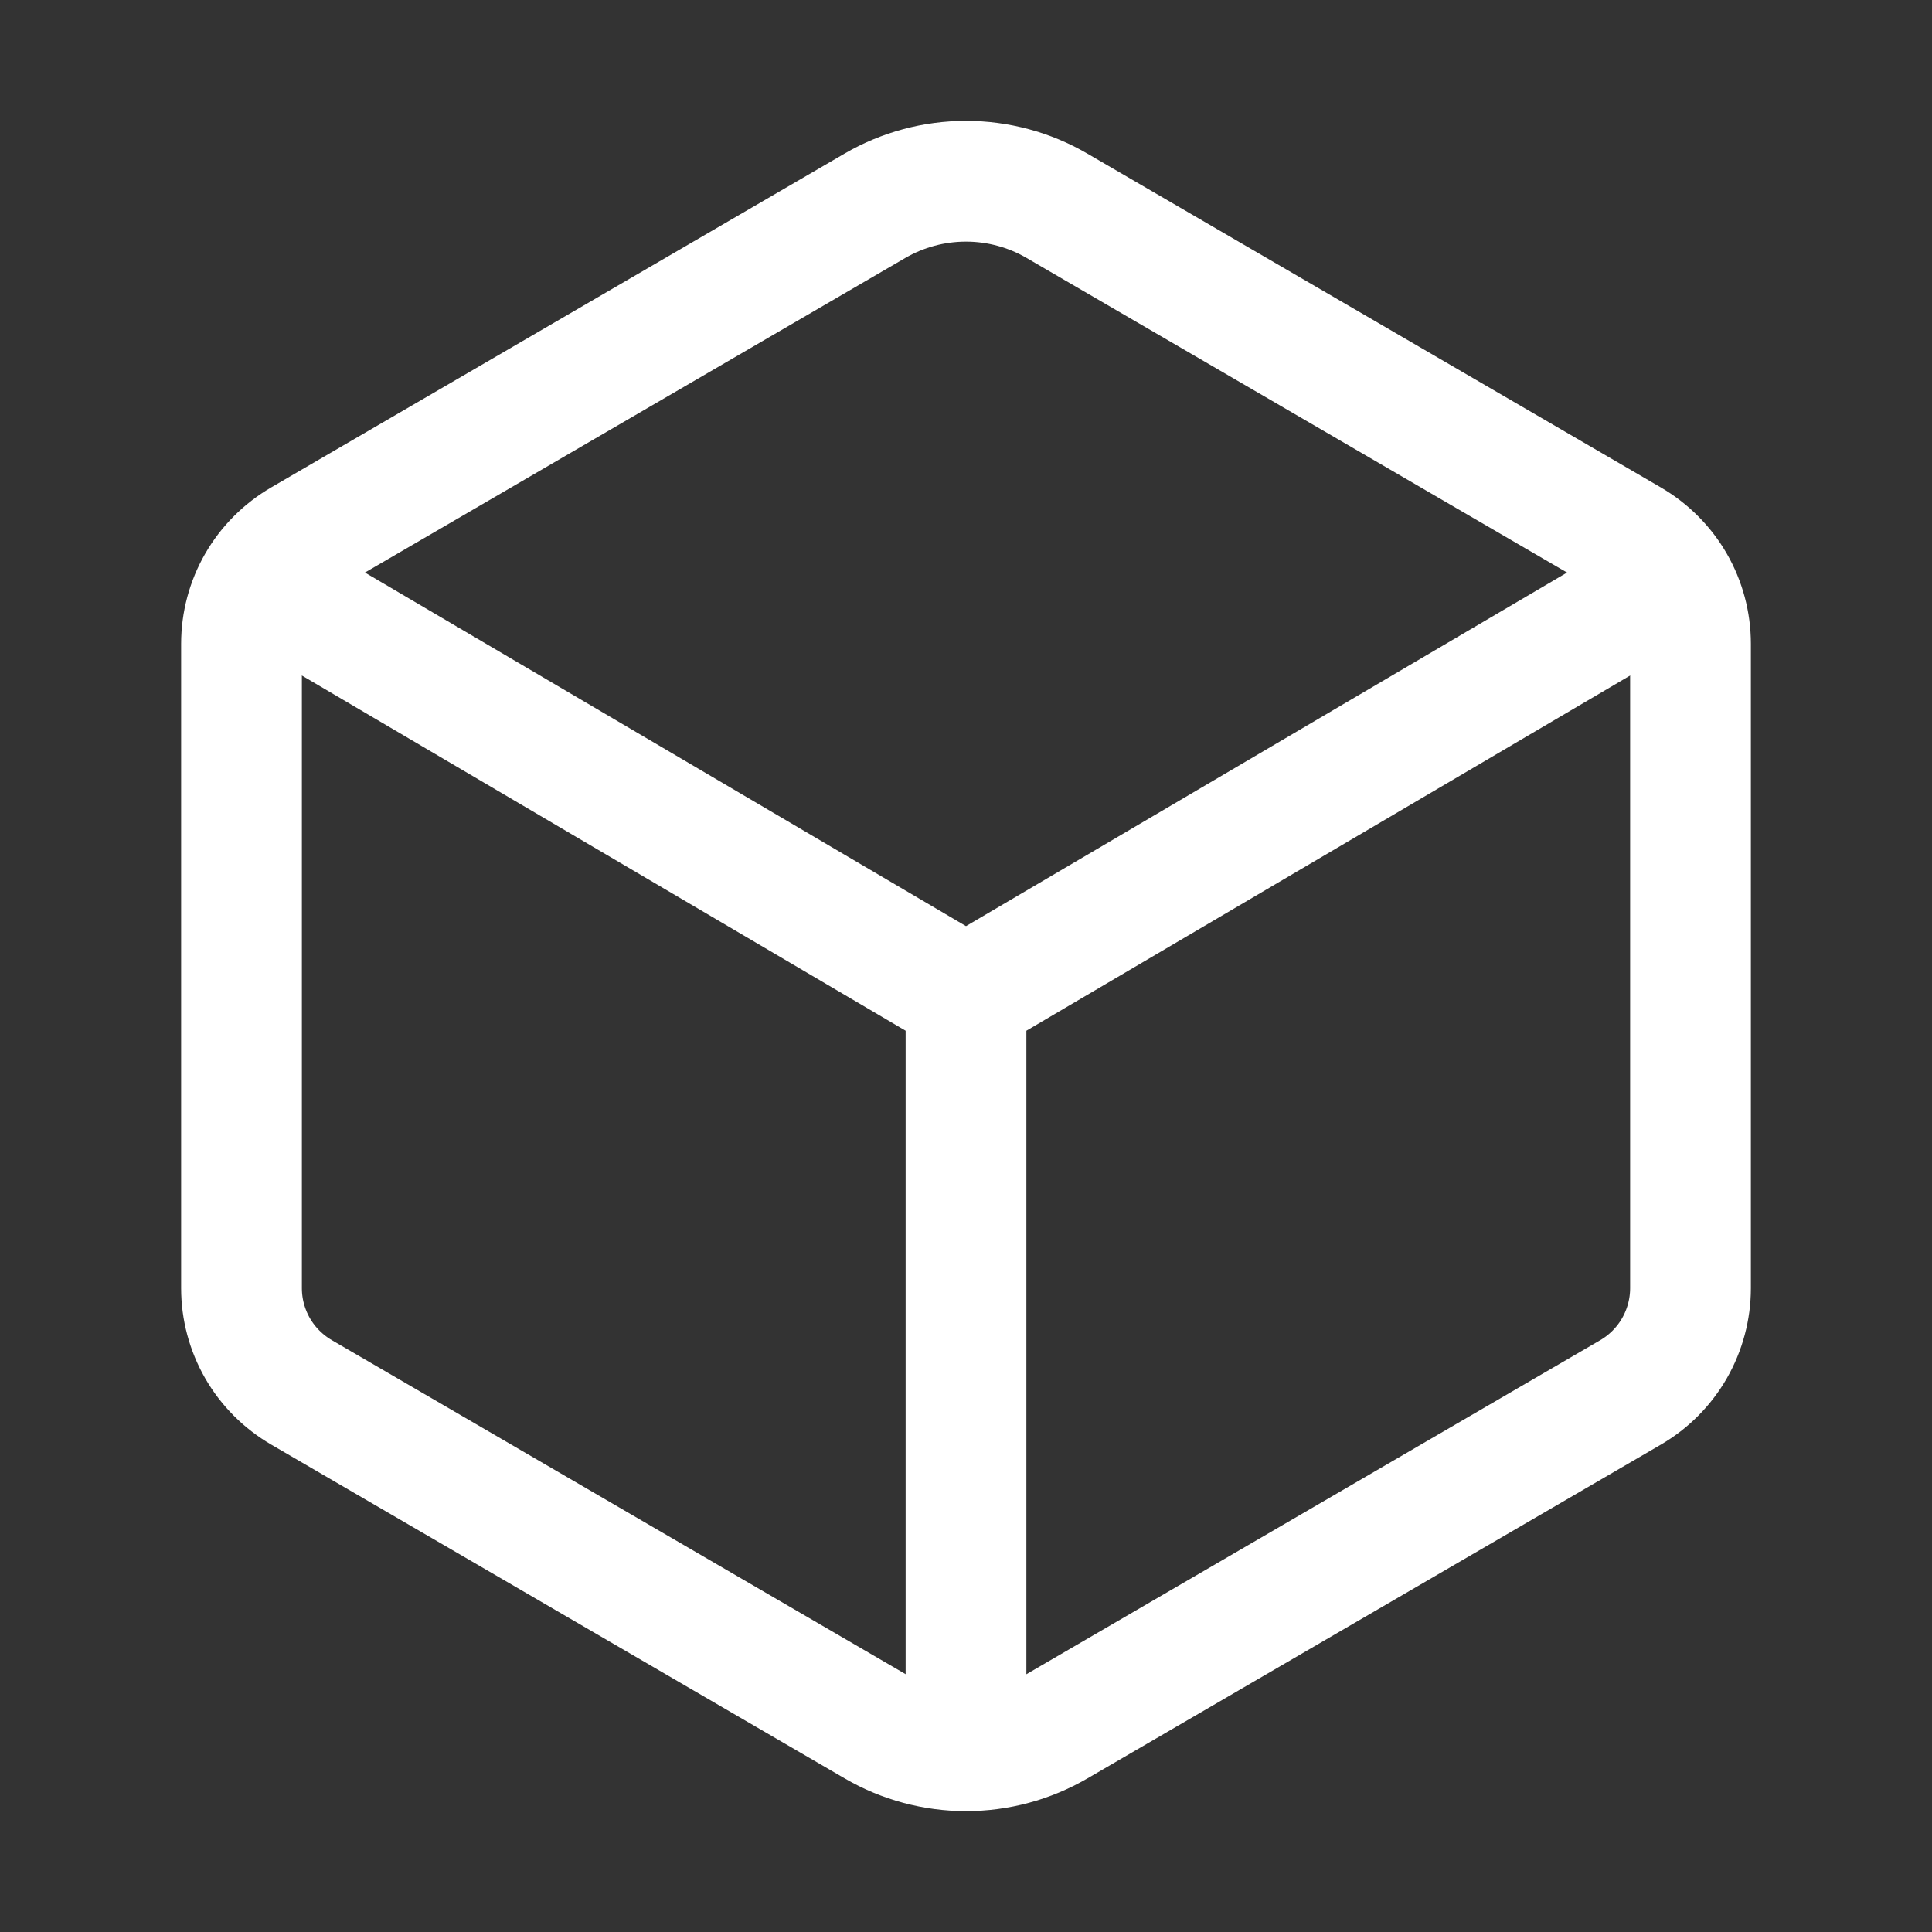 <?xml version="1.0" encoding="UTF-8"?> <svg xmlns="http://www.w3.org/2000/svg" width="16" height="16" viewBox="0 0 16 16" fill="none"><rect x="0" y="0" width="16" height="16" fill="#333333" stroke="none"/><path d="M14 10.668V5.332C14 5.157 13.954 4.985 13.867 4.834C13.78 4.683 13.654 4.557 13.503 4.469L8.753 1.704C8.525 1.571 8.264 1.501 8 1.501C7.735 1.501 7.475 1.571 7.246 1.704L2.497 4.469C2.346 4.557 2.22 4.683 2.133 4.834C2.046 4.985 2 5.157 2 5.332V10.668C2 10.843 2.046 11.014 2.133 11.166C2.22 11.317 2.346 11.443 2.497 11.531L7.247 14.296C7.475 14.429 7.736 14.499 8 14.499C8.265 14.499 8.525 14.429 8.754 14.296L13.504 11.531C13.655 11.443 13.78 11.317 13.867 11.166C13.954 11.014 14 10.842 14 10.668Z" stroke="white" stroke-linecap="round" stroke-linejoin="round"></path><path d="M2.156 4.812L8 8.25M8 8.25L13.844 4.812M8 8.25V14.5" stroke="white" stroke-linecap="round" stroke-linejoin="round"></path></svg> 